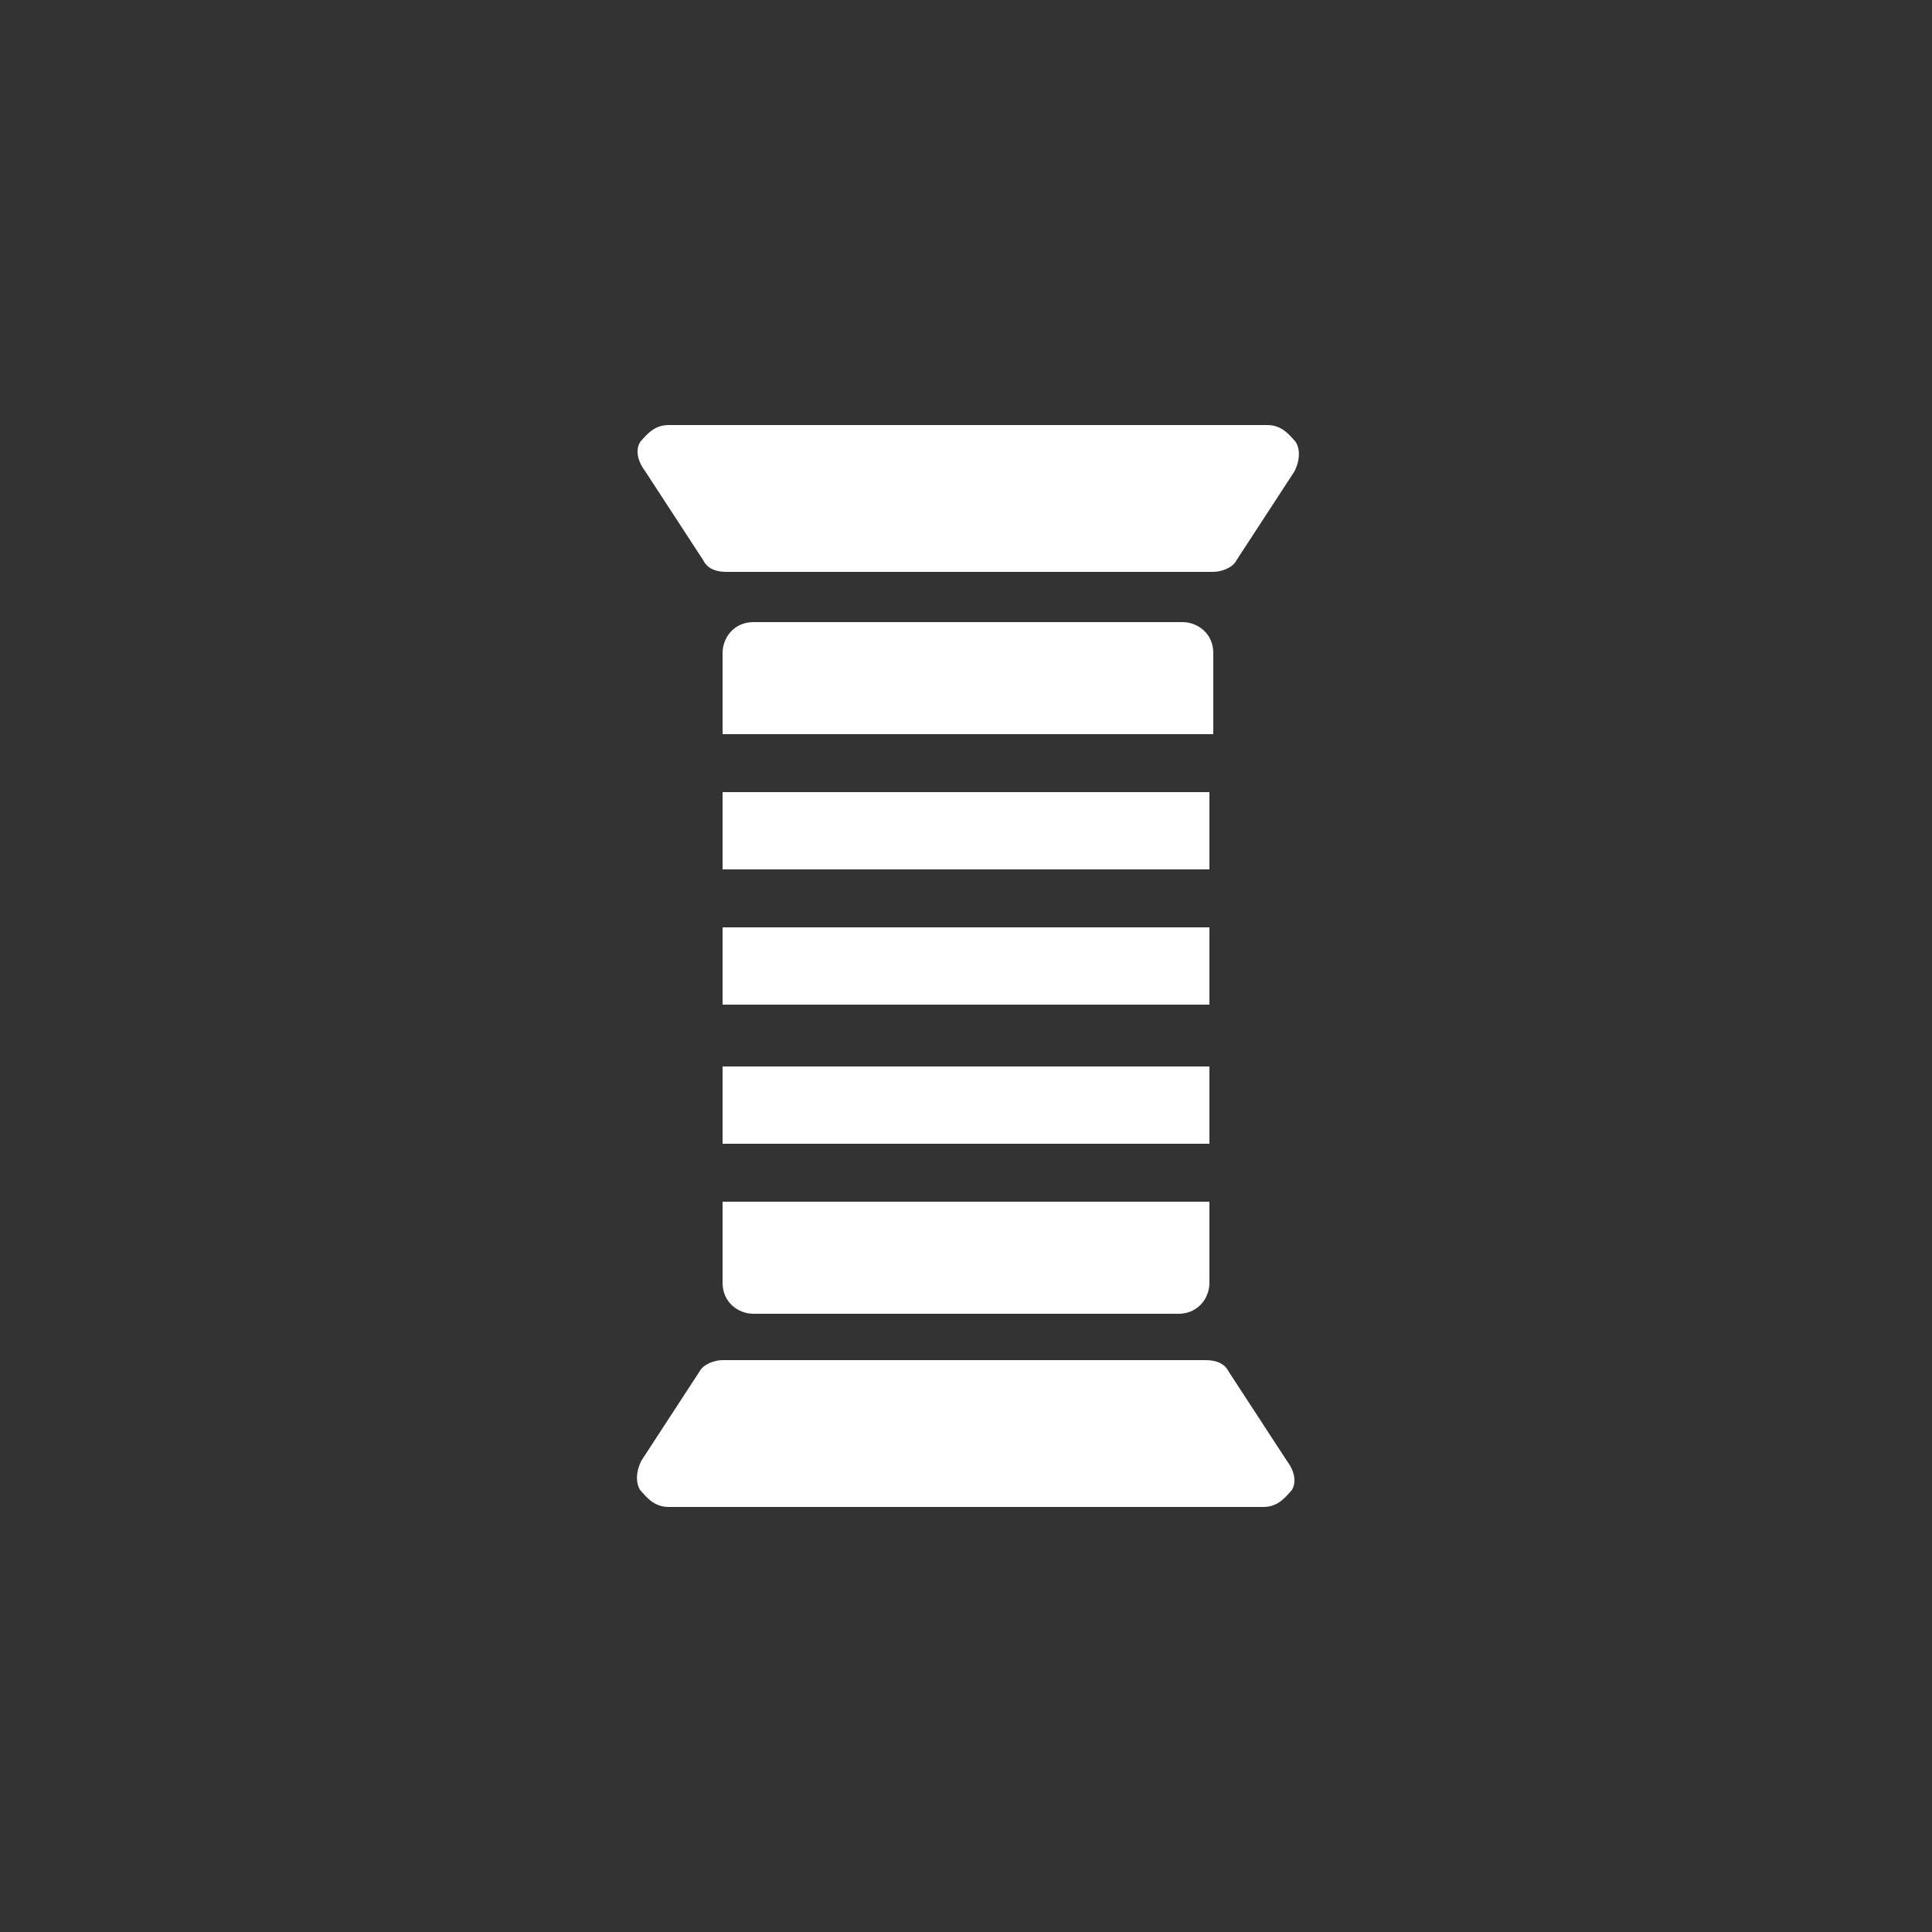 <?xml version="1.0" encoding="utf-8"?>
<!-- Generator: Adobe Illustrator 19.2.1, SVG Export Plug-In . SVG Version: 6.00 Build 0)  -->
<svg version="1.1" id="Ebene_1" xmlns="http://www.w3.org/2000/svg" xmlns:xlink="http://www.w3.org/1999/xlink" x="0px" y="0px"
	 viewBox="0 0 50 50" style="enable-background:new 0 0 50 50;" xml:space="preserve">
<rect x="0" y="0" width="50" height="50" fill="#333333" stroke="none"/>
<style type="text/css">
	.st0{fill:#FFFFFF;}
</style>
<g>
	<path class="st0" d="M33.4,38.6c-0.1,0.1-0.3,0.4-0.7,0.4H17.3c-0.4,0-0.6-0.3-0.7-0.4c-0.1-0.1-0.2-0.4,0-0.8l1.5-2.3
		c0.1-0.2,0.4-0.3,0.6-0.3h12.5c0.3,0,0.5,0.1,0.6,0.3l1.5,2.3C33.6,38.2,33.5,38.5,33.4,38.6 M18.7,19v-2.1c0-0.4,0.3-0.8,0.8-0.8
		h11.1c0.4,0,0.8,0.3,0.8,0.8V19H18.7z M18.7,20.5h12.6v2H18.7V20.5z M18.7,24h12.6v2H18.7V24z M31.3,31.1v2.1
		c0,0.4-0.3,0.8-0.8,0.8H19.5c-0.4,0-0.8-0.3-0.8-0.8v-2.1H31.3z M18.7,27.6h12.6v2H18.7V27.6z M16.6,11.4c0.1-0.1,0.3-0.4,0.7-0.4
		h15.5c0.4,0,0.6,0.3,0.7,0.4c0.1,0.1,0.2,0.4,0,0.8l-1.5,2.3c-0.1,0.2-0.4,0.3-0.6,0.3H18.8c-0.3,0-0.5-0.1-0.6-0.3l-1.5-2.3
		C16.4,11.8,16.5,11.5,16.6,11.4"/>
</g>
</svg>
